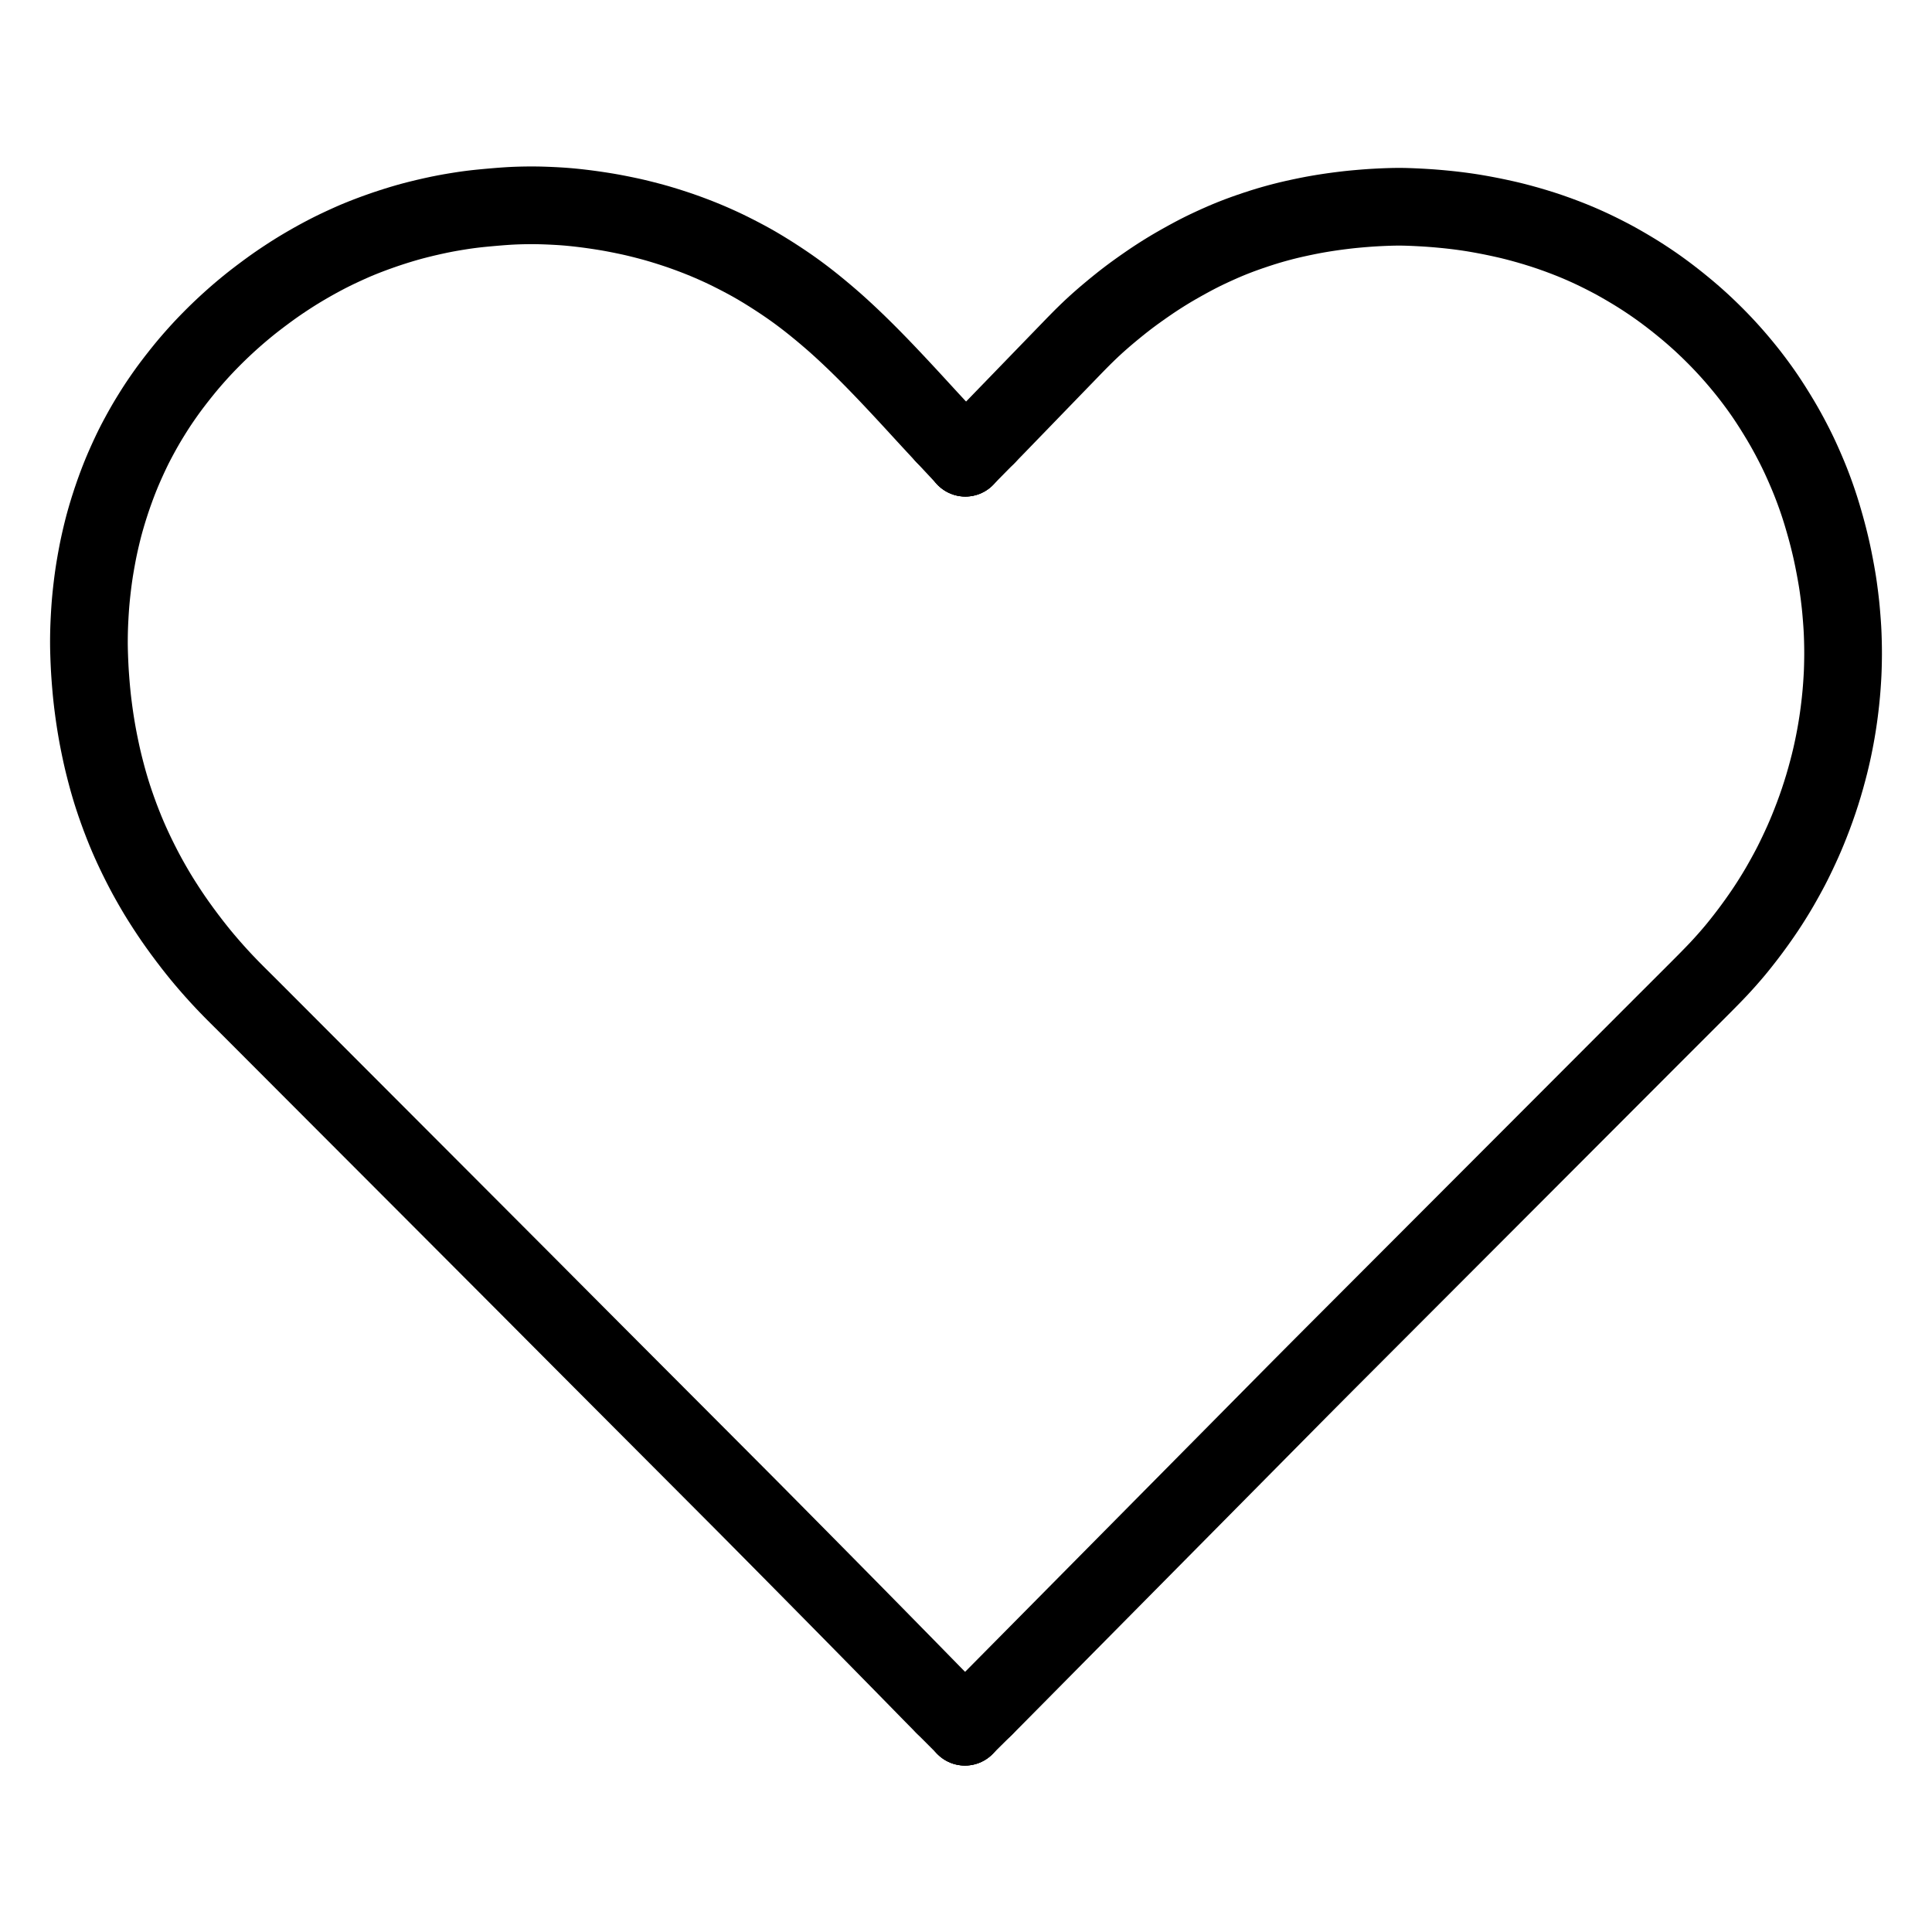 <svg height="1024" width="1024" viewBox="-47.5 -47.5 1119.0 1119.0" xmlns="http://www.w3.org/2000/svg"><g stroke-width="45.0" id="skeleton-paths">
    <path stroke-linejoin="round" stroke-linecap="round" fill="none" stroke-width="45" stroke="black" d="M499.313 940.498L498.275 939.460L496.828 938.005L494.928 936.084L492.733 933.853L490.707 931.785L488.420 929.446L486.379 927.360L484.081 925.012L482.039 922.927L479.740 920.580L477.697 918.495L475.410 916.163L473.387 914.102L471.202 911.877L469.314 909.954L467.243 907.845L465.326 905.892L463.095 903.618L461.043 901.528L458.736 899.180L456.689 897.100L454.385 894.758L452.338 892.677L450.034 890.336L447.986 888.256L445.680 885.916L443.631 883.837L441.325 881.498L439.277 879.419L436.970 877.080L434.920 875.002L432.613 872.664L430.562 870.587L428.254 868.249L426.204 866.172L423.895 863.835L421.844 861.759L419.534 859.422L417.482 857.347L415.173 855.011L413.121 852.935L410.811 850.600L408.758 848.525L406.447 846.190L404.394 844.116L402.083 841.781L400.029 839.707L397.718 837.373L395.664 835.300L393.351 832.966L391.297 830.893L388.984 828.560L386.929 826.488L384.613 824.158L382.554 822.089L380.236 819.762L378.176 817.694L375.857 815.368L373.796 813.301L371.477 810.974L369.416 808.907L367.097 806.581L365.036 804.515L362.716 802.189L360.655 800.122L358.335 797.796L356.274 795.730L353.954 793.405L351.892 791.338L349.572 789.013L347.511 786.947L345.190 784.621L343.129 782.555L340.808 780.230L338.747 778.164L336.438 775.851L334.396 773.804L332.191 771.594L330.284 769.683L328.196 767.590L326.264 765.655L324.018 763.405L321.949 761.331L319.570 758.948L317.186 756.558L314.535 753.902L311.895 751.255L309.552 748.907L307.202 746.551L305.153 744.496L302.833 742.170L300.772 740.104L298.452 737.778L296.391 735.711L294.072 733.385L292.012 731.318L289.692 728.991L287.632 726.924L285.313 724.598L283.253 722.530L280.934 720.203L278.874 718.135L276.556 715.808L274.497 713.740L272.178 711.412L270.119 709.344L267.802 707.016L265.743 704.947L263.426 702.618L261.367 700.550L259.049 698.222L256.988 696.155L254.669 693.829L252.607 691.763L250.287 689.438L248.225 687.372L245.905 685.047L243.843 682.981L241.523 680.655L239.461 678.590L237.141 676.264L235.079 674.198L232.759 671.873L230.697 669.807L228.377 667.482L226.315 665.416L224.009 663.104L221.970 661.061L219.770 658.856L217.866 656.948L215.778 654.856L213.844 652.917L211.592 650.661L209.522 648.587L207.197 646.257L205.135 644.192L202.815 641.867L200.752 639.801L198.431 637.476L196.369 635.411L194.048 633.087L191.986 631.021L189.664 628.697L187.602 626.632L185.281 624.307L183.219 622.242L180.898 619.917L178.835 617.852L176.514 615.527L174.452 613.462L172.131 611.138L170.068 609.072L167.747 606.748L165.685 604.683L163.364 602.358L161.302 600.293L158.980 597.968L156.918 595.903L154.597 593.578L152.535 591.513L150.213 589.189L148.151 587.123L145.830 584.799L143.768 582.733L141.447 580.409L139.385 578.343L137.064 576.018L135.002 573.953L132.681 571.628L130.619 569.562L128.298 567.238L126.236 565.172L123.915 562.847L121.853 560.782L119.533 558.457L117.471 556.391L115.150 554.066L113.088 552L110.767 549.676L108.705 547.611L106.384 545.286L104.322 543.220L102.001 540.895L99.939 538.830L97.617 536.506L95.551 534.444L93.222 532.128L91.149 530.073L88.829 527.760L86.786 525.697L84.594 523.444L82.722 521.486L80.702 519.330L78.860 517.326L76.738 514.975L74.802 512.788L72.645 510.301L70.759 508.082L68.627 505.520L66.503 502.894L63.889 499.580L61.030 495.844L57.983 491.749L55.214 487.915L52.795 484.459L50.738 481.417L48.790 478.460L46.917 475.545L45.291 472.969L43.750 470.457L42.307 468.027L40.714 465.289L39.133 462.497L37.720 459.952L36.350 457.402L35.031 454.876L33.592 452.056L32.142 449.137L30.724 446.204L29.331 443.239L27.980 440.267L26.650 437.237L25.218 433.833L23.695 430.044L22.078 425.845L20.507 421.544L19.143 417.643L17.996 414.207L17.161 411.585L16.396 409.086L15.771 406.958L15.088 404.586L14.412 402.118L13.588 398.999L12.769 395.772L11.975 392.504L11.280 389.449L10.549 386.036L9.860 382.669L9.211 379.331L8.679 376.400L8.181 373.487L7.712 370.574L7.279 367.703L6.869 364.799L6.502 362.007L6.189 359.507L5.910 357.088L5.690 355.017L5.451 352.606L5.233 350.161L4.995 347.306L4.782 344.460L4.610 341.974L4.461 339.430L4.341 336.968L4.216 334.060L4.119 331.279L4.050 328.794L4.011 326.429L4 324.365L4.010 322.042L4.038 319.979L4.090 317.664L4.151 315.657L4.245 313.351L4.340 311.345L4.469 308.951L4.590 306.902L4.750 304.515L4.906 302.459L5.109 300.113L5.301 298.102L5.542 295.793L5.764 293.796L6.046 291.414L6.302 289.371L6.621 286.990L6.908 284.991L7.263 282.672L7.665 280.258L8.150 277.448L8.704 274.440L9.183 271.931L9.702 269.399L10.191 267.145L10.809 264.413L11.462 261.662L12.101 259.080L12.753 256.566L13.455 254.024L14.388 250.788L15.553 246.977L16.922 242.730L18.376 238.484L19.755 234.657L21.029 231.292L22.057 228.673L23.101 226.117L24.176 223.587L25.622 220.301L27.127 216.997L28.698 213.664L29.902 211.197L31.147 208.760L32.341 206.497L33.858 203.690L35.416 200.883L36.910 198.270L38.364 195.816L39.681 193.656L41.127 191.322L42.479 189.185L43.975 186.885L45.385 184.786L46.927 182.544L48.371 180.486L50.057 178.135L51.986 175.538L54.450 172.318L57.035 169.028L59.624 165.821L61.770 163.244L63.939 160.723L65.873 158.532L68.016 156.148L69.878 154.130L71.908 151.983L73.778 150.056L75.943 147.865L77.960 145.867L80.172 143.726L82.122 141.883L84.291 139.875L86.325 138.028L88.708 135.912L90.905 134.008L93.290 131.993L95.342 130.292L97.662 128.412L100.170 126.440L103.394 123.974L106.776 121.452L110.069 119.053L112.713 117.187L115.096 115.556L117.185 114.161L119.456 112.665L121.579 111.293L123.951 109.802L126.104 108.482L128.528 107.032L130.892 105.654L133.587 104.112L136.366 102.566L139.275 100.995L142.083 99.519L145.003 98.044L147.750 96.704L150.815 95.263L153.622 93.976L156.223 92.808L158.485 91.823L160.525 90.973L162.724 90.087L164.809 89.267L167.217 88.346L169.818 87.378L172.869 86.290L175.925 85.230L178.987 84.215L182.072 83.229L185.172 82.279L188.270 81.373L191.299 80.534L194.837 79.618L198.816 78.646L203.111 77.664L206.900 76.848L210.269 76.180L213.150 75.650L216.092 75.147L218.881 74.698L221.371 74.316L223.751 73.982L225.760 73.722L228.075 73.447L230.075 73.230L232.547 72.983L234.694 72.782L237.291 72.547L239.746 72.338L242.526 72.111L245.243 71.913L247.673 71.757L250.066 71.635L252.130 71.554L254.453 71.485L256.517 71.442L258.840 71.415L260.903 71.410L263.268 71.430L265.331 71.468L267.719 71.538L269.731 71.613L272.091 71.719L274.083 71.818L276.405 71.952L278.438 72.084L280.812 72.268L282.887 72.450L285.281 72.687L287.292 72.903L289.683 73.182L291.678 73.427L294.125 73.749L296.526 74.085L299.367 74.504L302.205 74.949L304.694 75.359L307.182 75.801L309.634 76.267L312.481 76.828L315.391 77.430L317.862 77.957L320.350 78.522L322.772 79.107L325.615 79.817L328.502 80.569L330.948 81.225L333.372 81.907L335.704 82.599L338.473 83.448L341.365 84.364L343.946 85.209L346.478 86.060L348.870 86.907L351.596 87.895L354.348 88.931L356.840 89.893L359.282 90.871L361.374 91.730L363.696 92.713L365.684 93.574L368.104 94.656L370.242 95.634L372.829 96.850L375.371 98.092L378.617 99.727L381.866 101.410L385.074 103.115L387.651 104.532L390.120 105.937L392.230 107.177L394.565 108.576L396.594 109.826L398.983 111.317L401.132 112.693L403.512 114.239L405.619 115.637L407.891 117.173L409.973 118.608L412.208 120.187L414.250 121.663L416.531 123.354L418.693 124.989L421.244 126.965L423.917 129.091L427.164 131.741L430.401 134.444L433.504 137.092L435.935 139.211L438.184 141.220L440.179 143.034L442.482 145.159L444.599 147.138L446.972 149.393L449.075 151.417L451.426 153.712L453.502 155.763L455.825 158.086L457.879 160.160L460.171 162.501L462.193 164.584L464.372 166.848L466.244 168.806L468.278 170.949L470.146 172.928L472.313 175.235L474.305 177.367L476.543 179.772L478.529 181.914L480.753 184.322L482.721 186.459L484.846 188.774L486.676 190.769L488.675 192.945L490.519 194.949L492.672 197.281L494.662 199.431L496.847 201.782L498.225 203.263L499.531 204.659" id="path-0-0"></path>
    <path stroke-linejoin="round" stroke-linecap="round" fill="none" stroke-width="45" stroke="black" d="M522.773 941.327L523.972 940.141L525.671 938.441L527.762 936.343L530.094 933.991L532.147 931.916L534.457 929.581L536.510 927.507L538.821 925.172L540.874 923.097L543.184 920.762L545.237 918.687L547.548 916.352L549.601 914.278L551.911 911.942L553.964 909.868L556.275 907.533L558.328 905.458L560.638 903.123L562.691 901.048L565.002 898.713L567.055 896.639L569.366 894.304L571.418 892.229L573.729 889.894L575.782 887.819L578.093 885.484L580.145 883.410L582.456 881.074L584.509 879L586.820 876.665L588.873 874.590L591.183 872.255L593.236 870.180L595.551 867.840L597.611 865.758L599.852 863.493L601.777 861.547L603.856 859.446L605.752 857.530L607.945 855.315L609.976 853.263L612.274 850.941L614.326 848.867L616.637 846.532L618.690 844.457L621 842.122L623.054 840.047L625.364 837.712L627.417 835.638L629.728 833.302L631.781 831.228L634.091 828.893L636.144 826.818L638.455 824.483L640.508 822.408L642.818 820.073L644.871 817.999L647.182 815.664L649.235 813.589L651.545 811.254L653.598 809.179L655.909 806.844L657.962 804.770L660.272 802.434L662.325 800.360L664.636 798.025L666.689 795.950L669 793.615L671.052 791.540L673.363 789.205L675.416 787.131L677.727 784.796L679.779 782.721L682.090 780.386L684.143 778.311L686.454 775.976L688.506 773.902L690.817 771.566L692.870 769.492L695.181 767.157L697.234 765.082L699.544 762.747L701.598 760.673L703.910 758.339L705.966 756.268L708.281 753.938L710.339 751.868L712.656 749.539L714.714 747.469L717.031 745.140L719.090 743.072L721.409 740.746L723.471 738.680L725.792 736.355L727.854 734.290L730.175 731.965L732.237 729.900L734.559 727.575L736.621 725.510L738.942 723.186L741.004 721.120L743.325 718.796L745.388 716.731L747.709 714.406L749.771 712.341L752.092 710.016L754.155 707.951L756.476 705.626L758.538 703.561L760.859 701.237L762.921 699.171L765.243 696.847L767.305 694.782L769.626 692.457L771.688 690.392L774.010 688.067L776.072 686.002L778.393 683.677L780.455 681.612L782.776 679.288L784.839 677.222L787.166 674.892L789.237 672.817L791.491 670.559L793.428 668.620L795.517 666.528L797.419 664.622L799.619 662.420L801.657 660.380L803.963 658.070L806.025 656.005L808.347 653.680L810.409 651.615L812.730 649.291L814.792 647.225L817.113 644.901L819.176 642.835L821.497 640.511L823.559 638.446L825.880 636.121L827.942 634.056L830.264 631.731L832.326 629.666L834.647 627.341L836.709 625.276L839.031 622.952L841.093 620.886L843.414 618.562L845.476 616.497L847.797 614.172L849.860 612.107L852.181 609.782L854.243 607.717L856.564 605.392L858.627 603.327L860.948 601.003L863.010 598.937L865.331 596.613L867.393 594.548L869.715 592.223L871.777 590.158L874.098 587.833L876.160 585.768L878.482 583.443L880.544 581.378L882.865 579.054L884.927 576.988L887.248 574.664L889.311 572.599L891.632 570.274L893.694 568.209L896.015 565.884L898.078 563.819L900.399 561.494L902.461 559.429L904.782 557.105L906.845 555.039L909.166 552.716L911.230 550.652L913.553 548.329L915.617 546.265L917.940 543.943L920.005 541.880L922.328 539.557L924.378 537.508L926.729 535.158L929.071 532.817L931.713 530.175L934.368 527.521L936.759 525.128L939.134 522.742L941.191 520.662L943.491 518.317L945.529 516.221L947.849 513.789L950.145 511.311L952.662 508.514L955.059 505.769L957.108 503.362L959.080 500.973L961.062 498.493L963.303 495.634L965.571 492.665L967.733 489.760L969.803 486.908L971.787 484.103L973.516 481.614L975.156 479.187L976.551 477.069L978.042 474.751L979.389 472.610L980.829 470.272L982.137 468.100L983.577 465.650L985.023 463.107L986.588 460.308L988.113 457.505L989.459 454.983L990.783 452.404L992.110 449.726L993.673 446.479L995.229 443.156L996.743 439.830L998.116 436.685L999.571 433.210L1001.122 429.344L1002.757 425.100L1004.347 420.755L1005.864 416.386L1007.299 411.991L1008.663 407.572L1009.949 403.126L1011.140 398.749L1012.145 394.854L1012.983 391.391L1013.663 388.396L1014.306 385.394L1014.912 382.407L1015.478 379.457L1016.006 376.539L1016.500 373.606L1016.957 370.691L1017.386 367.750L1017.781 364.798L1018.135 361.938L1018.465 359.028L1018.749 356.226L1018.984 353.756L1019.182 351.364L1019.331 349.357L1019.491 346.988L1019.619 344.893L1019.744 342.513L1019.827 340.450L1019.896 338.127L1019.942 336.063L1019.980 333.740L1020 331.676L1019.997 329.353L1019.973 327.290L1019.929 324.967L1019.878 322.903L1019.803 320.580L1019.719 318.517L1019.590 316.108L1019.427 313.606L1019.218 310.800L1018.986 307.961L1018.772 305.530L1018.524 302.991L1018.246 300.509L1017.901 297.628L1017.528 294.786L1017.191 292.325L1016.826 289.868L1016.418 287.358L1015.823 283.945L1015.100 280.075L1014.343 276.220L1013.640 272.868L1013.099 270.422L1012.541 268.035L1012.071 266.085L1011.456 263.611L1010.799 261.098L1009.895 257.764L1008.928 254.355L1007.941 250.983L1007.115 248.287L1006.350 245.876L1005.653 243.767L1004.888 241.514L1004.148 239.409L1003.334 237.158L1002.556 235.066L1001.702 232.838L1000.887 230.766L999.933 228.418L998.870 225.885L997.631 223.012L996.367 220.160L995.229 217.658L994.125 215.309L993.094 213.181L991.876 210.734L990.560 208.177L989.071 205.351L987.506 202.470L985.829 199.478L983.830 196.048L981.501 192.196L979.074 188.306L976.821 184.819L975.025 182.121L973.376 179.728L971.920 177.671L970.314 175.461L968.807 173.427L967.151 171.236L965.602 169.232L963.826 166.994L962.110 164.884L960.166 162.542L958.409 160.473L956.471 158.241L954.665 156.209L952.537 153.870L950.548 151.738L948.276 149.367L946.231 147.285L943.901 144.968L941.808 142.934L939.424 140.673L937.279 138.690L934.840 136.495L932.664 134.589L930.222 132.500L927.807 130.496L925.135 128.315L922.348 126.104L919.784 124.114L917.217 122.174L915.038 120.569L912.741 118.913L910.681 117.469L908.426 115.924L906.325 114.517L904.029 113.014L901.911 111.662L899.524 110.175L896.996 108.650L894.244 107.018L891.433 105.398L889.043 104.048L886.507 102.667L884.004 101.350L881.123 99.868L878.190 98.408L875.255 96.993L872.285 95.611L869.300 94.273L866.247 92.956L862.808 91.541L858.982 90.041L854.755 88.458L850.406 86.919L846.020 85.456L841.604 84.080L837.279 82.810L833.438 81.744L830.146 80.878L827.726 80.274L825.348 79.713L823.378 79.269L820.978 78.742L818.985 78.317L816.511 77.807L814.033 77.323L811.110 76.770L808.254 76.264L805.785 75.846L803.372 75.469L801.346 75.172L799.010 74.850L797.031 74.594L794.674 74.307L792.699 74.083L790.284 73.827L788.271 73.631L785.836 73.406L783.810 73.234L781.445 73.048L779.403 72.908L777.063 72.761L775 72.645L772.676 72.527L770.612 72.436L768.290 72.347L766.226 72.286L763.903 72.245L761.839 72.246L759.516 72.281L757.453 72.335L755.130 72.412L753.066 72.496L750.743 72.608L748.679 72.720L746.281 72.868L743.777 73.050L740.948 73.276L738.086 73.530L735.641 73.763L733.174 74.025L730.663 74.322L727.819 74.678L724.815 75.082L721.930 75.501L718.994 75.957L716.104 76.441L713.178 76.963L709.796 77.619L706.056 78.395L702.231 79.229L698.759 80.036L695.687 80.805L692.756 81.578L689.828 82.391L686.971 83.222L683.712 84.227L680.101 85.400L676.393 86.652L673.057 87.829L670.444 88.791L668.034 89.716L665.938 90.541L663.540 91.522L661.024 92.592L657.825 94.005L654.641 95.454L651.488 96.934L648.964 98.162L646.350 99.482L643.595 100.927L640.253 102.731L636.854 104.618L633.642 106.447L631.042 107.965L628.648 109.410L626.522 110.723L624.202 112.191L622.067 113.575L619.703 115.143L617.223 116.837L614.499 118.725L611.707 120.706L609.263 122.471L606.927 124.203L604.916 125.731L602.634 127.507L600.174 129.473L597.412 131.721L594.573 134.084L592.080 136.200L589.581 138.381L587.409 140.323L584.918 142.612L582.452 144.962L579.764 147.588L577.154 150.215L574.886 152.529L572.720 154.766L570.878 156.670L568.823 158.793L566.906 160.771L564.667 163.081L562.616 165.198L560.318 167.571L558.287 169.668L556.002 172.028L553.972 174.125L551.686 176.486L549.656 178.583L547.388 180.926L545.387 182.993L543.222 185.231L541.340 187.174L539.338 189.239L537.543 191.091L535.540 193.158L533.657 195.103L531.494 197.337L529.474 199.424L527.146 201.815L525.615 203.383L524.058 204.964" id="path-1-0"></path>
    <path stroke-linejoin="round" stroke-linecap="round" fill="none" stroke-width="45" stroke="black" d="M499.313 940.498L511.390 952.590" id="path-extension-1"></path>
    <path stroke-linejoin="round" stroke-linecap="round" fill="none" stroke-width="45" stroke="black" d="M499.531 204.659L511.621 217.593" id="path-extension-2"></path>
    <path stroke-linejoin="round" stroke-linecap="round" fill="none" stroke-width="45" stroke="black" d="M522.773 941.327L511.390 952.590" id="path-extension-3"></path>
    <path stroke-linejoin="round" stroke-linecap="round" fill="none" stroke-width="45" stroke="black" d="M524.058 204.964L511.621 217.593" id="path-extension-4"></path>
    <path stroke-linejoin="round" stroke-linecap="round" fill="none" stroke-width="45" stroke="black" d="M511.390 952.590L511.390 952.590" id="path-connection-1"></path>
    <path stroke-linejoin="round" stroke-linecap="round" fill="none" stroke-width="45" stroke="black" d="M511.621 217.593L511.621 217.593" id="path-connection-2"></path>
  </g>
</svg>
